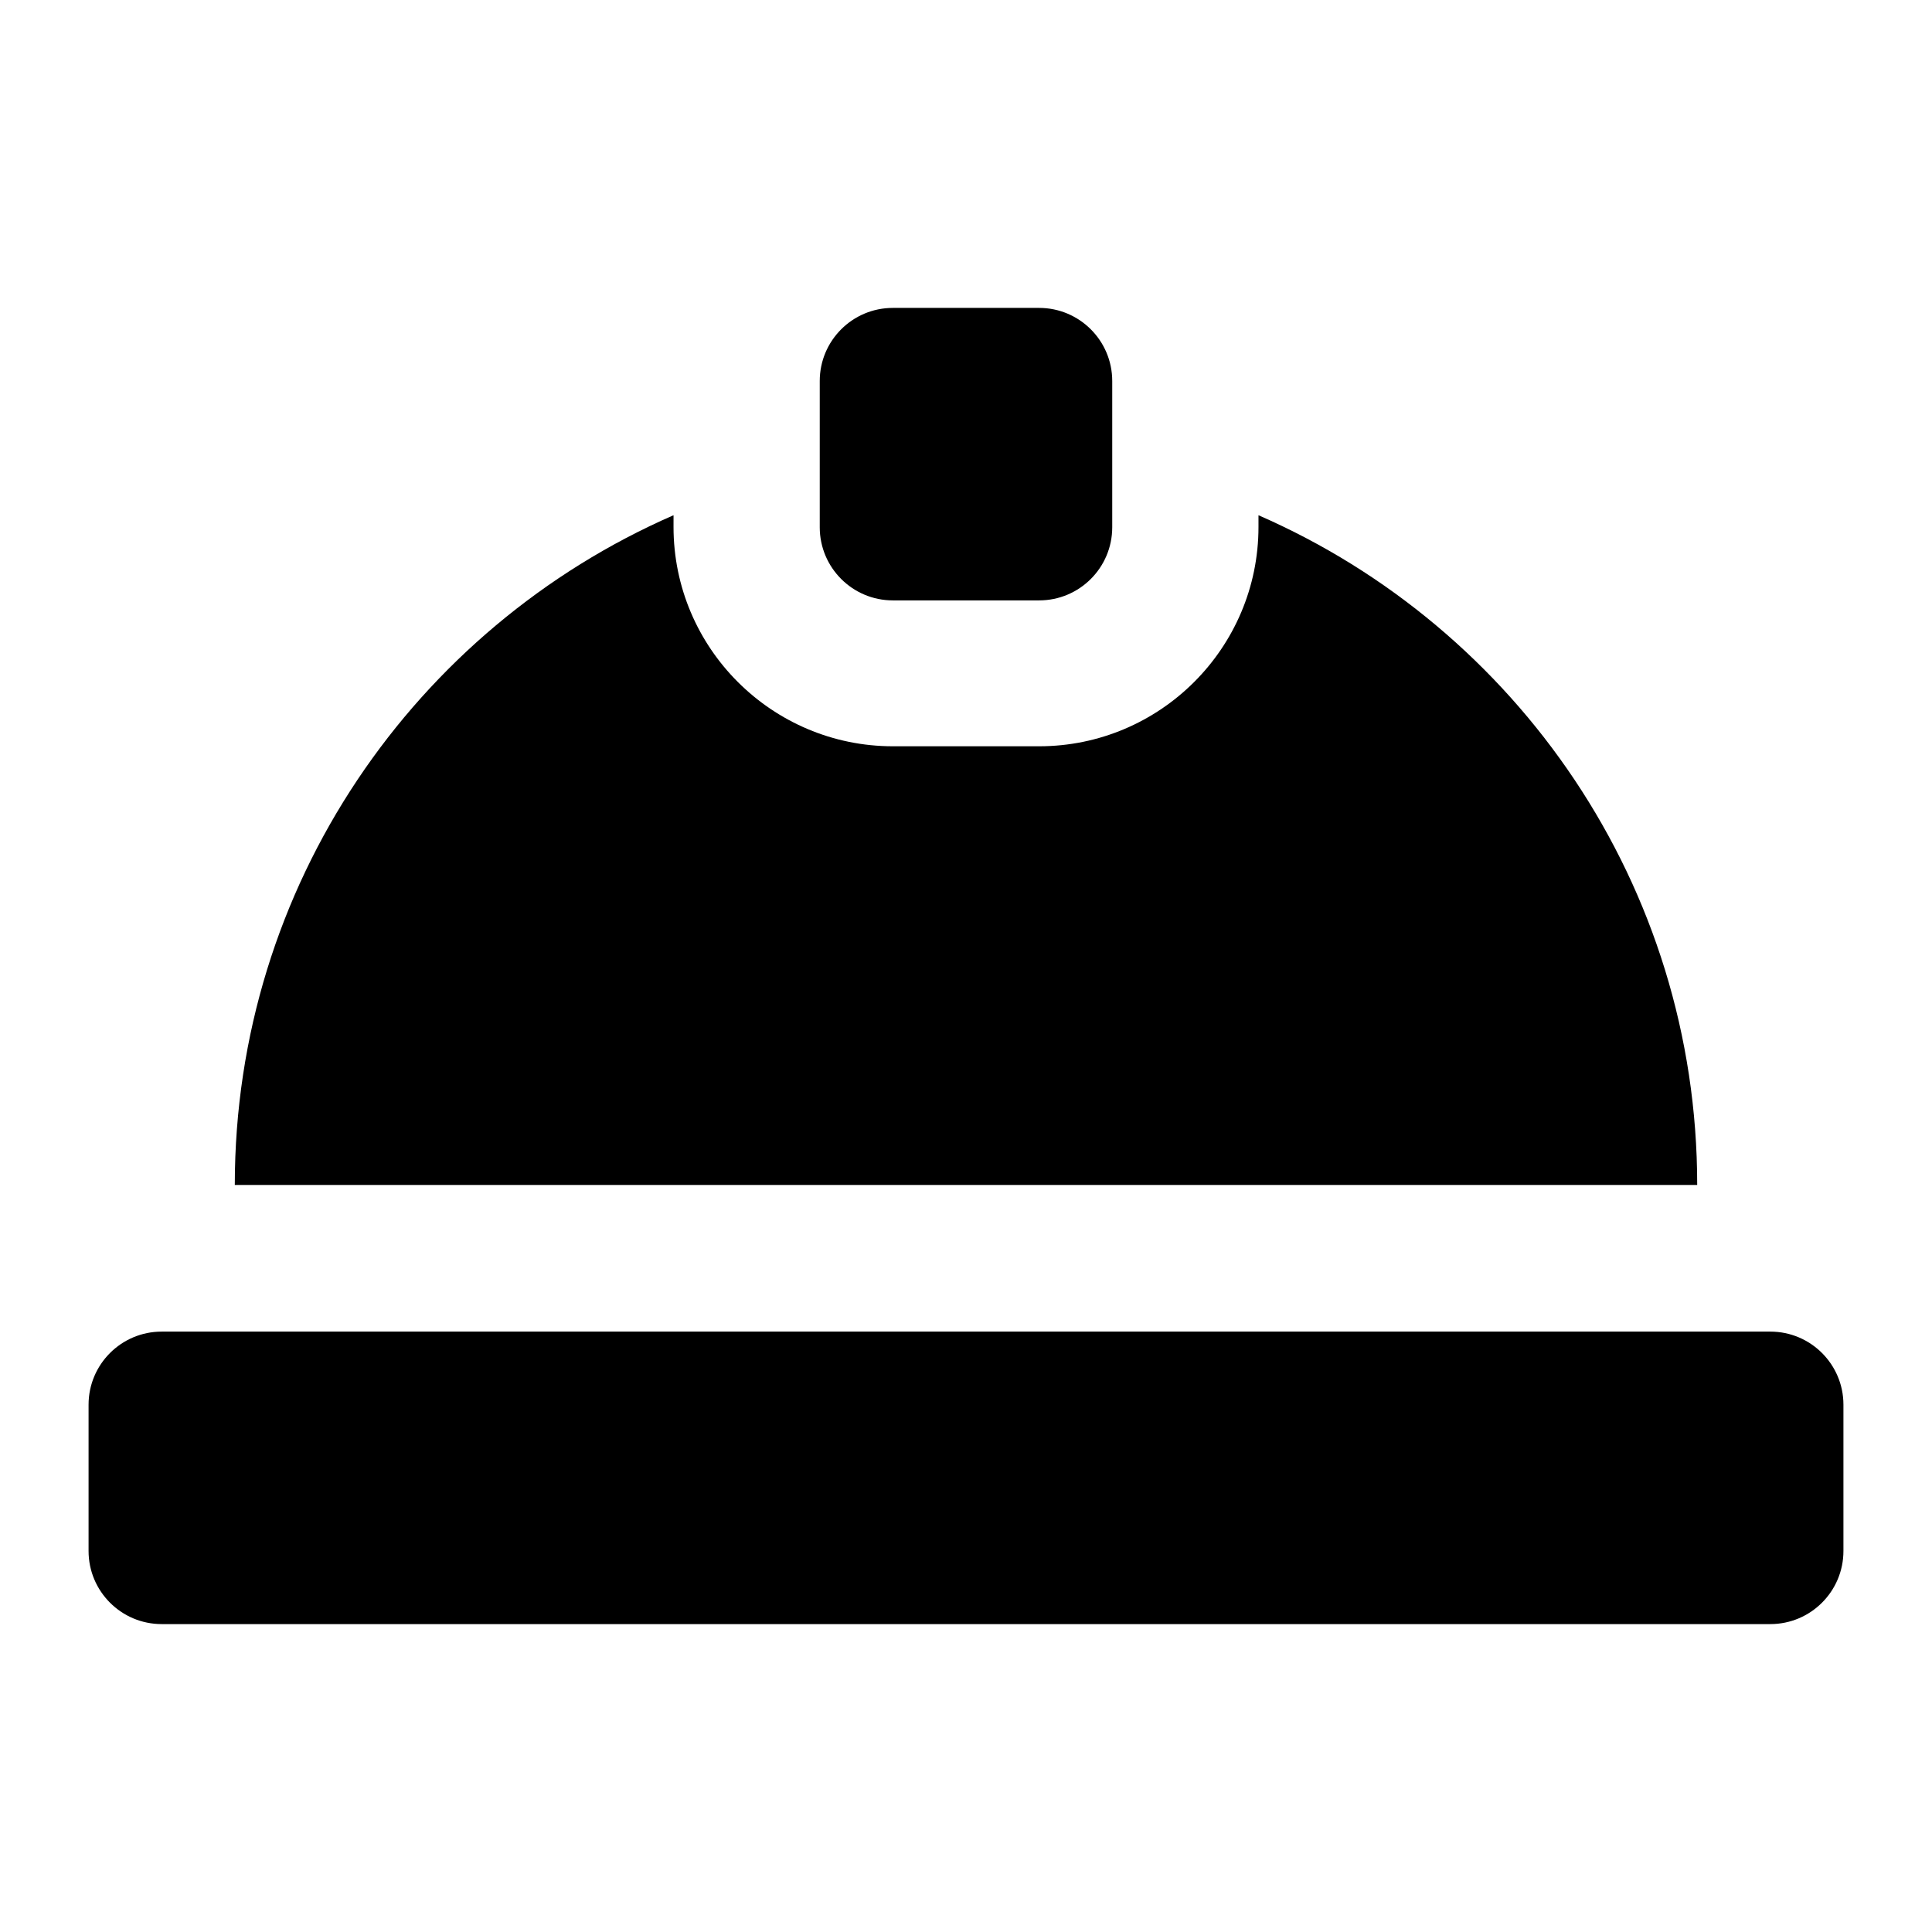 <?xml version="1.0" encoding="UTF-8"?>
<!-- Uploaded to: SVG Repo, www.svgrepo.com, Generator: SVG Repo Mixer Tools -->
<svg fill="#000000" width="800px" height="800px" version="1.1" viewBox="144 144 512 512" xmlns="http://www.w3.org/2000/svg">
 <g>
  <path d="m613.15 496.89h-426.3c-10.703 0-19.379 8.676-19.379 19.379v38.754c0 10.703 8.676 19.379 19.379 19.379h426.3c10.703 0 19.379-8.676 19.379-19.379v-38.754c0-10.703-8.672-19.379-19.375-19.379z"/>
  <path d="m477.51 280.54v3.098c0 32.168-26.16 58.133-58.133 58.133h-38.754c-31.973 0-58.133-25.965-58.133-58.133l0.004-3.098c-68.402 29.844-116.27 98.047-116.27 177.49h387.55c0-79.449-47.863-147.65-116.27-177.49z"/>
  <path d="m380.62 303.11h38.754c10.699 0 19.379-8.676 19.379-19.379v-38.754c0-10.699-8.676-19.379-19.379-19.379h-38.754c-10.703 0-19.379 8.676-19.379 19.379v38.754c0.004 10.703 8.68 19.379 19.379 19.379z"/>
 </g>
</svg>